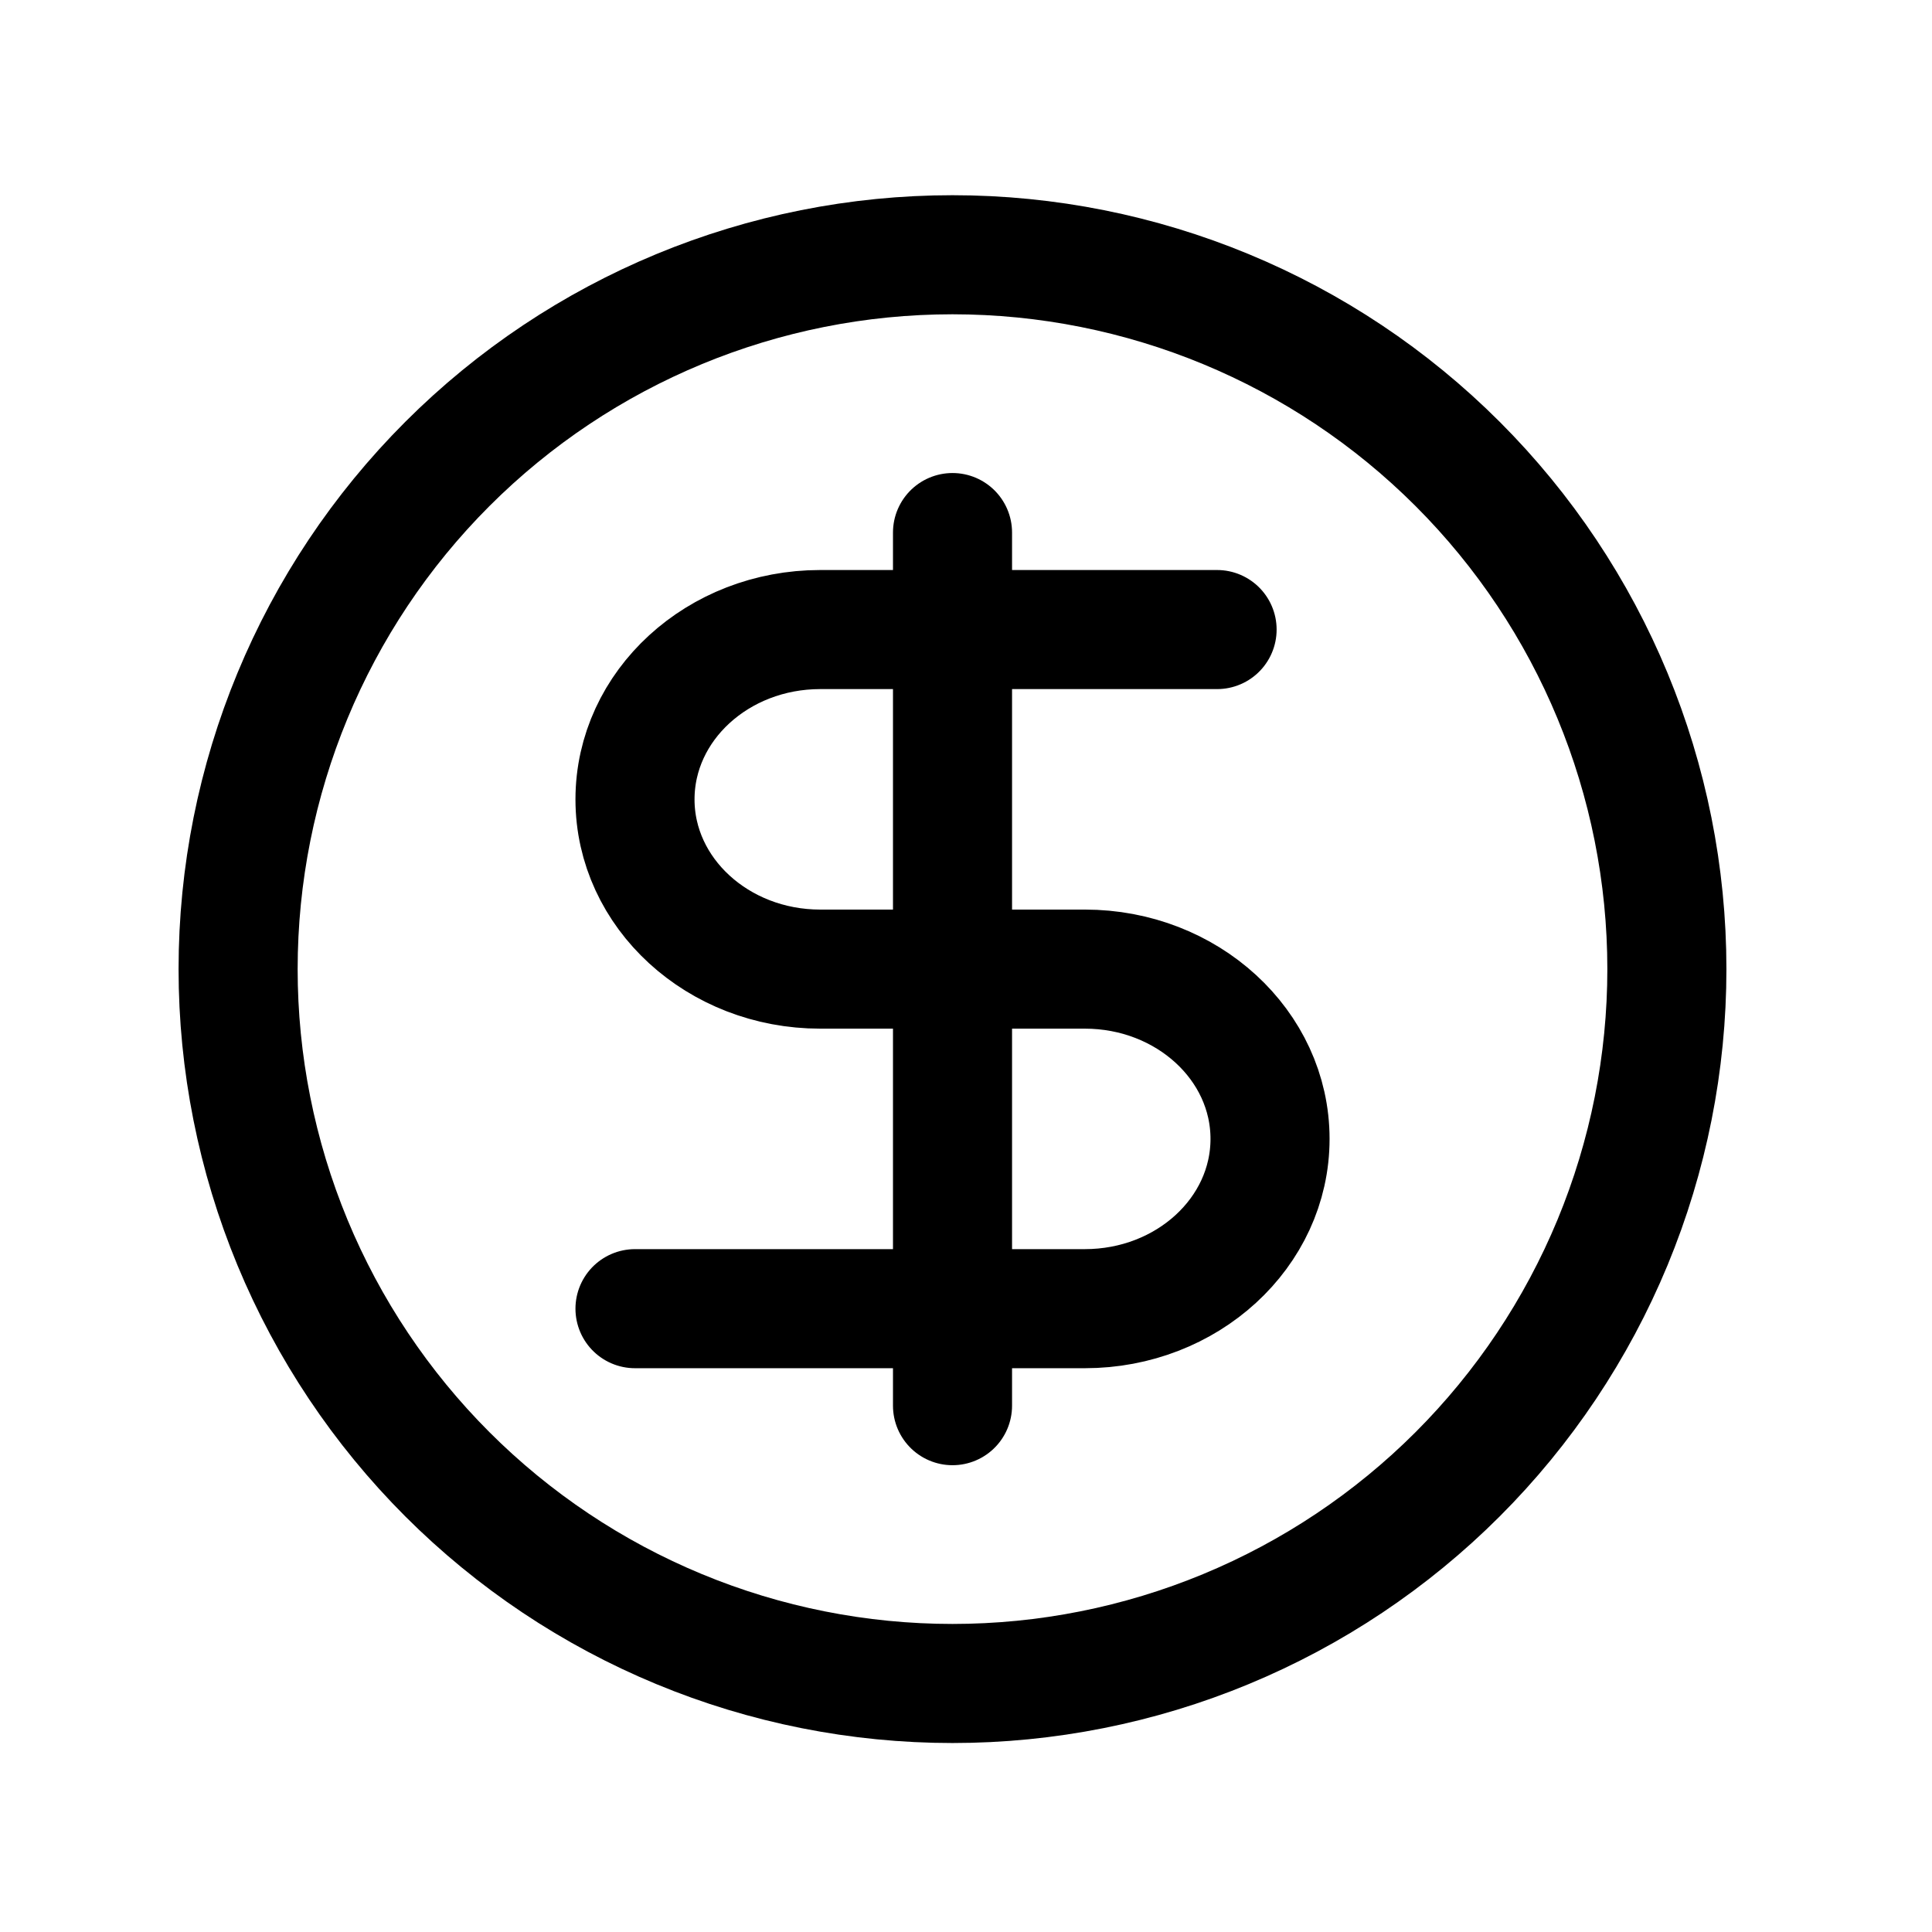 <svg width="49" height="49" viewBox="0 0 49 49" fill="none" xmlns="http://www.w3.org/2000/svg">
<path d="M42.276 24.579C42.276 26.958 41.807 29.314 40.897 31.513C39.986 33.711 38.652 35.708 36.969 37.391C35.287 39.073 33.289 40.408 31.091 41.318C28.893 42.229 26.537 42.697 24.157 42.697C21.778 42.697 19.422 42.229 17.224 41.318C15.026 40.408 13.028 39.073 11.346 37.391C9.663 35.708 8.329 33.711 7.418 31.513C6.508 29.314 6.039 26.958 6.039 24.579C6.039 19.774 7.948 15.165 11.346 11.767C14.744 8.369 19.352 6.461 24.157 6.461C28.963 6.461 33.571 8.369 36.969 11.767C40.367 15.165 42.276 19.774 42.276 24.579Z" stroke="black" stroke-width="3.02" stroke-linecap="round" stroke-linejoin="round"/>
<path d="M30.868 15.967H24.158M24.158 15.967H20.802C18.209 15.967 16.105 17.895 16.105 20.275C16.105 22.648 18.209 24.579 20.802 24.579H24.158M24.158 15.967V13.507M24.158 15.967V24.579M24.158 24.579H27.514C30.107 24.579 32.211 26.508 32.211 28.885C32.211 31.263 30.107 33.191 27.514 33.191H24.158M24.158 24.579V33.191M24.158 33.191H16.105M24.158 33.191V35.651" stroke="black" stroke-width="3.02" stroke-linecap="round" stroke-linejoin="round"/>
</svg>
